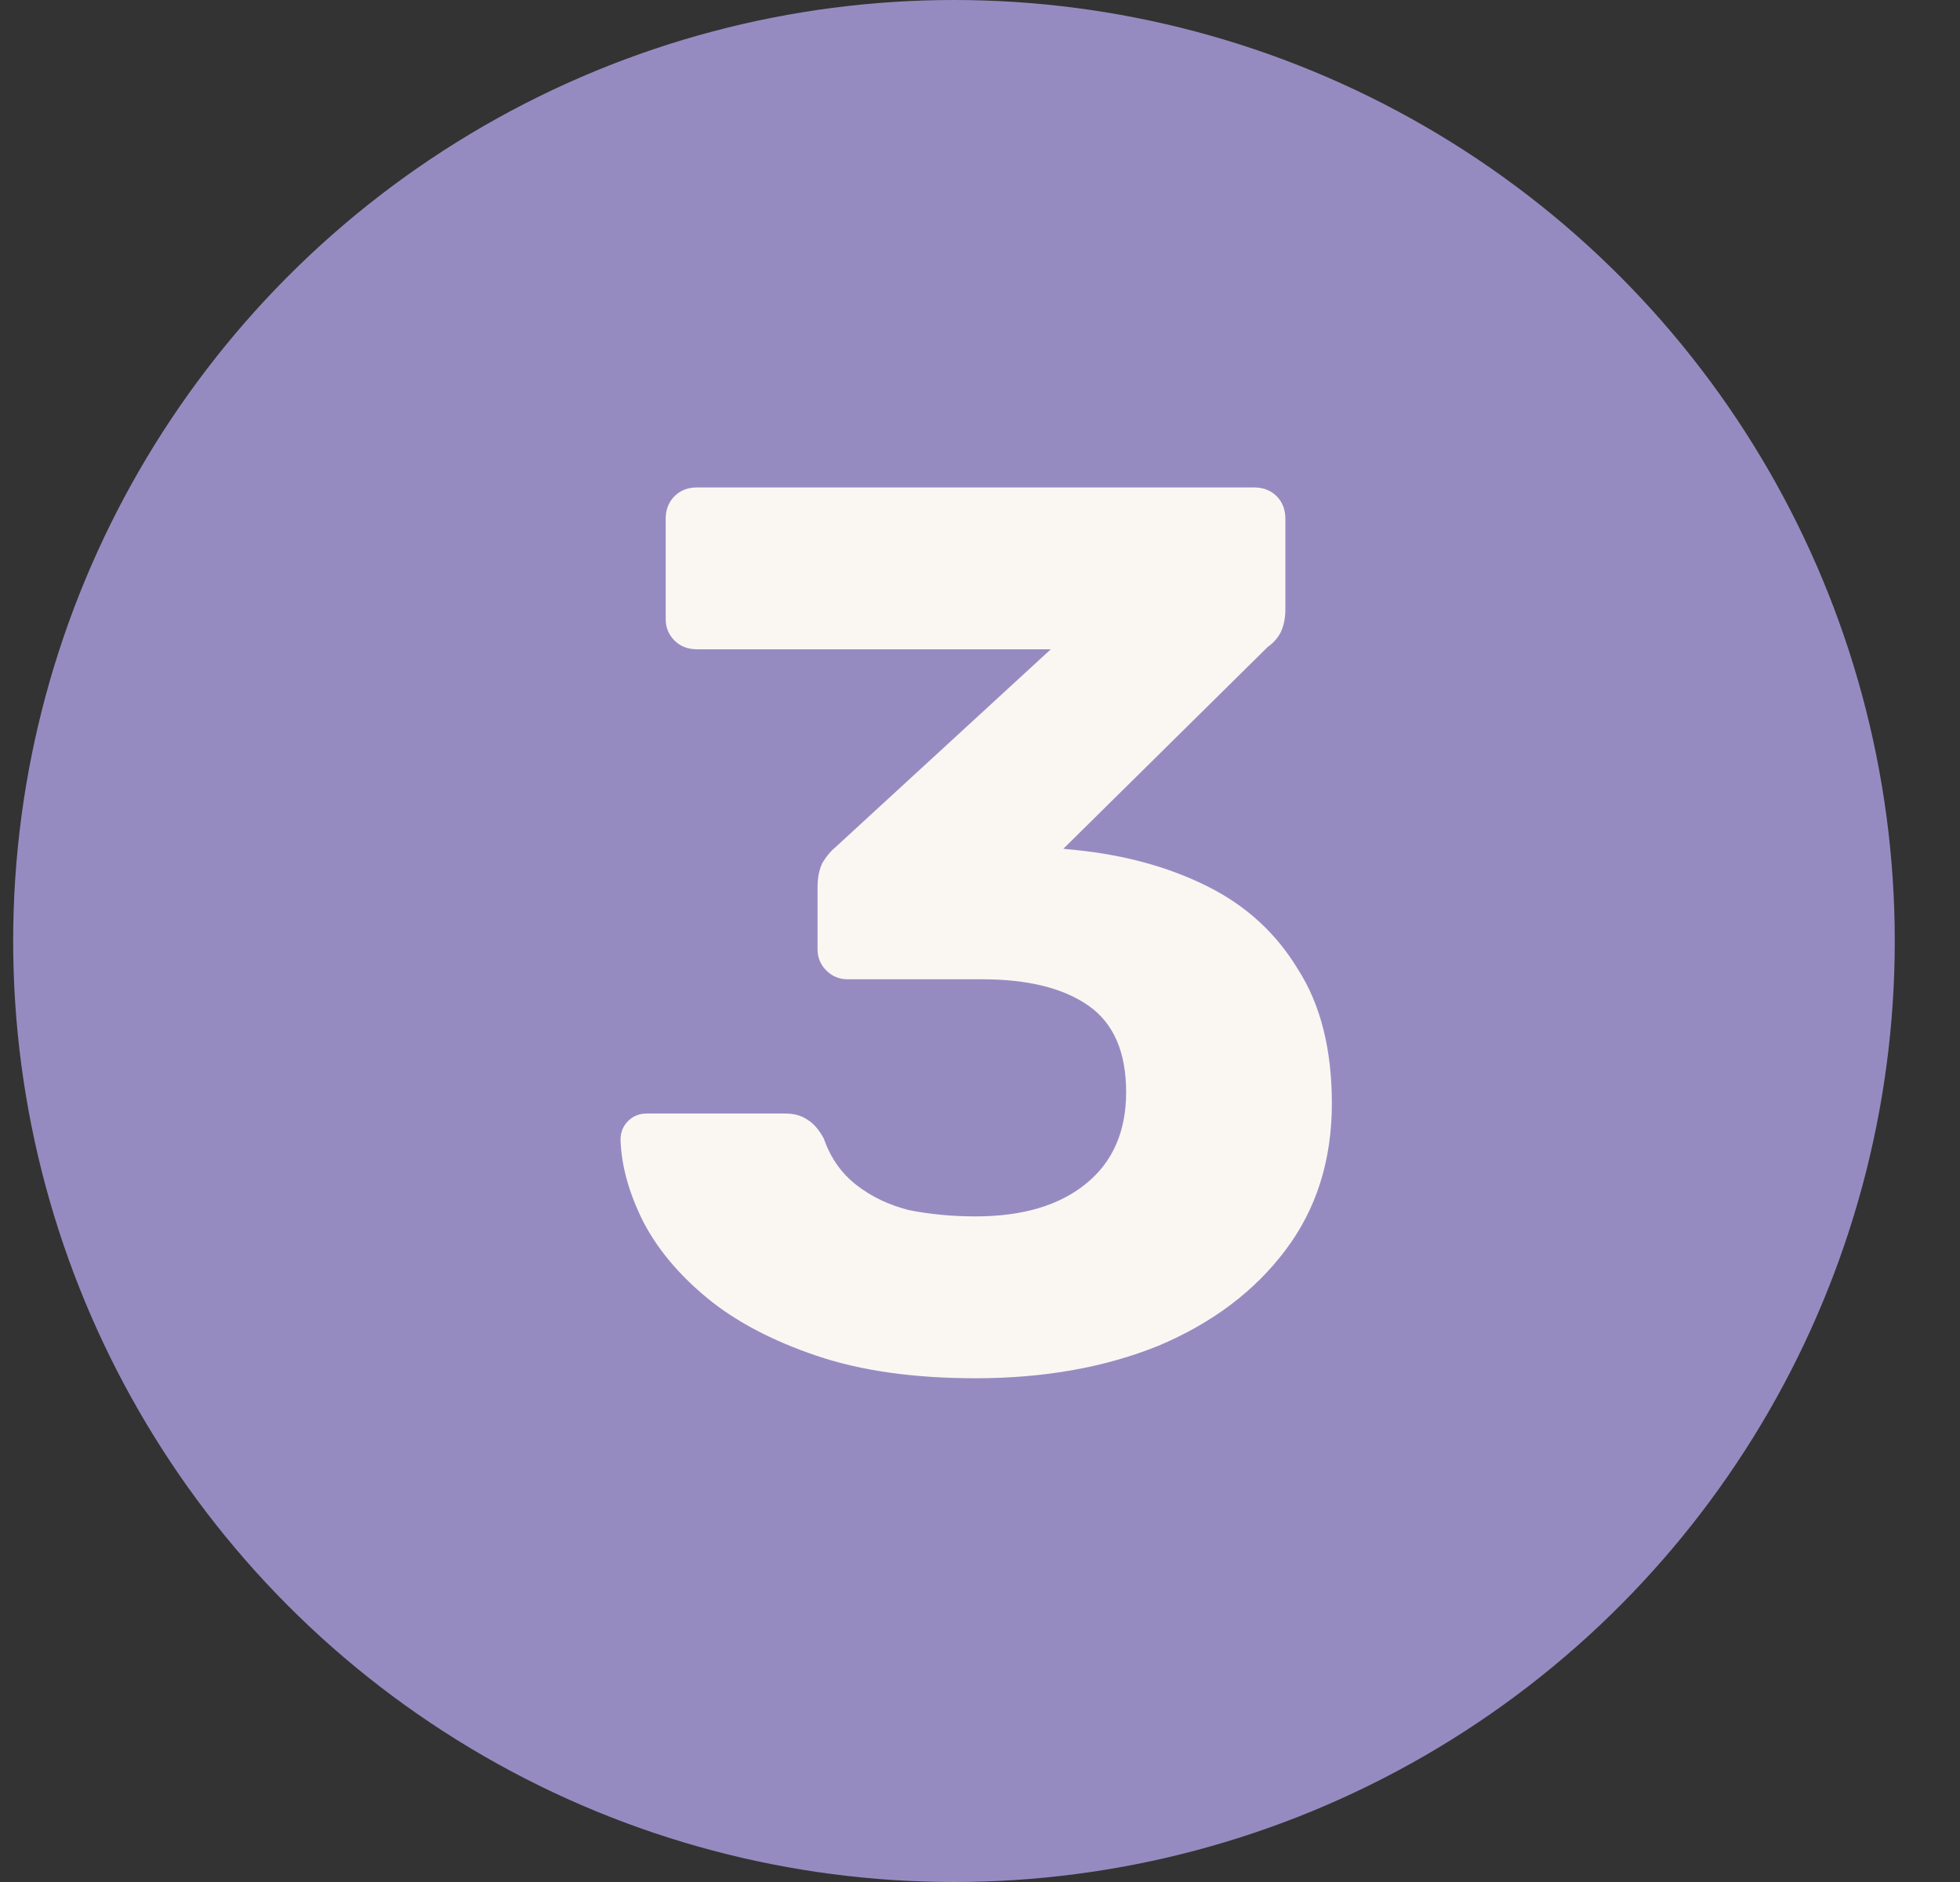 <svg width="25" height="24" viewBox="0 0 25 24" fill="none" xmlns="http://www.w3.org/2000/svg">
<rect x="0" y="0" width="25" height="24" fill="#333333" stroke="none"/>
<circle cx="12.168" cy="12" r="12" fill="#968BC1"/>
<path d="M12.444 17.576C11.654 17.576 10.977 17.48 10.412 17.288C9.846 17.096 9.382 16.851 9.019 16.552C8.657 16.253 8.385 15.928 8.203 15.576C8.022 15.213 7.926 14.867 7.915 14.536C7.915 14.44 7.947 14.36 8.011 14.296C8.075 14.232 8.155 14.2 8.251 14.2H10.011C10.129 14.2 10.225 14.227 10.3 14.28C10.374 14.323 10.444 14.403 10.508 14.52C10.593 14.765 10.732 14.963 10.924 15.112C11.116 15.261 11.339 15.368 11.595 15.432C11.862 15.485 12.145 15.512 12.444 15.512C13.041 15.512 13.51 15.373 13.851 15.096C14.193 14.819 14.364 14.429 14.364 13.928C14.364 13.416 14.204 13.048 13.883 12.824C13.563 12.6 13.11 12.488 12.524 12.488H10.812C10.705 12.488 10.614 12.451 10.54 12.376C10.465 12.301 10.428 12.211 10.428 12.104V11.32C10.428 11.192 10.449 11.085 10.492 11C10.545 10.915 10.598 10.851 10.652 10.808L13.403 8.28H8.891C8.774 8.28 8.678 8.243 8.603 8.168C8.529 8.093 8.491 8.003 8.491 7.896V6.616C8.491 6.499 8.529 6.403 8.603 6.328C8.678 6.253 8.774 6.216 8.891 6.216H15.995C16.113 6.216 16.209 6.253 16.284 6.328C16.358 6.403 16.395 6.499 16.395 6.616V7.768C16.395 7.885 16.374 7.987 16.331 8.072C16.289 8.147 16.235 8.205 16.172 8.248L13.563 10.824L13.723 10.84C14.353 10.904 14.913 11.059 15.403 11.304C15.894 11.549 16.278 11.901 16.555 12.36C16.843 12.808 16.988 13.379 16.988 14.072C16.988 14.797 16.79 15.421 16.395 15.944C16.001 16.467 15.462 16.872 14.78 17.16C14.097 17.437 13.318 17.576 12.444 17.576Z" fill="#FAF7F3"/>
</svg>
